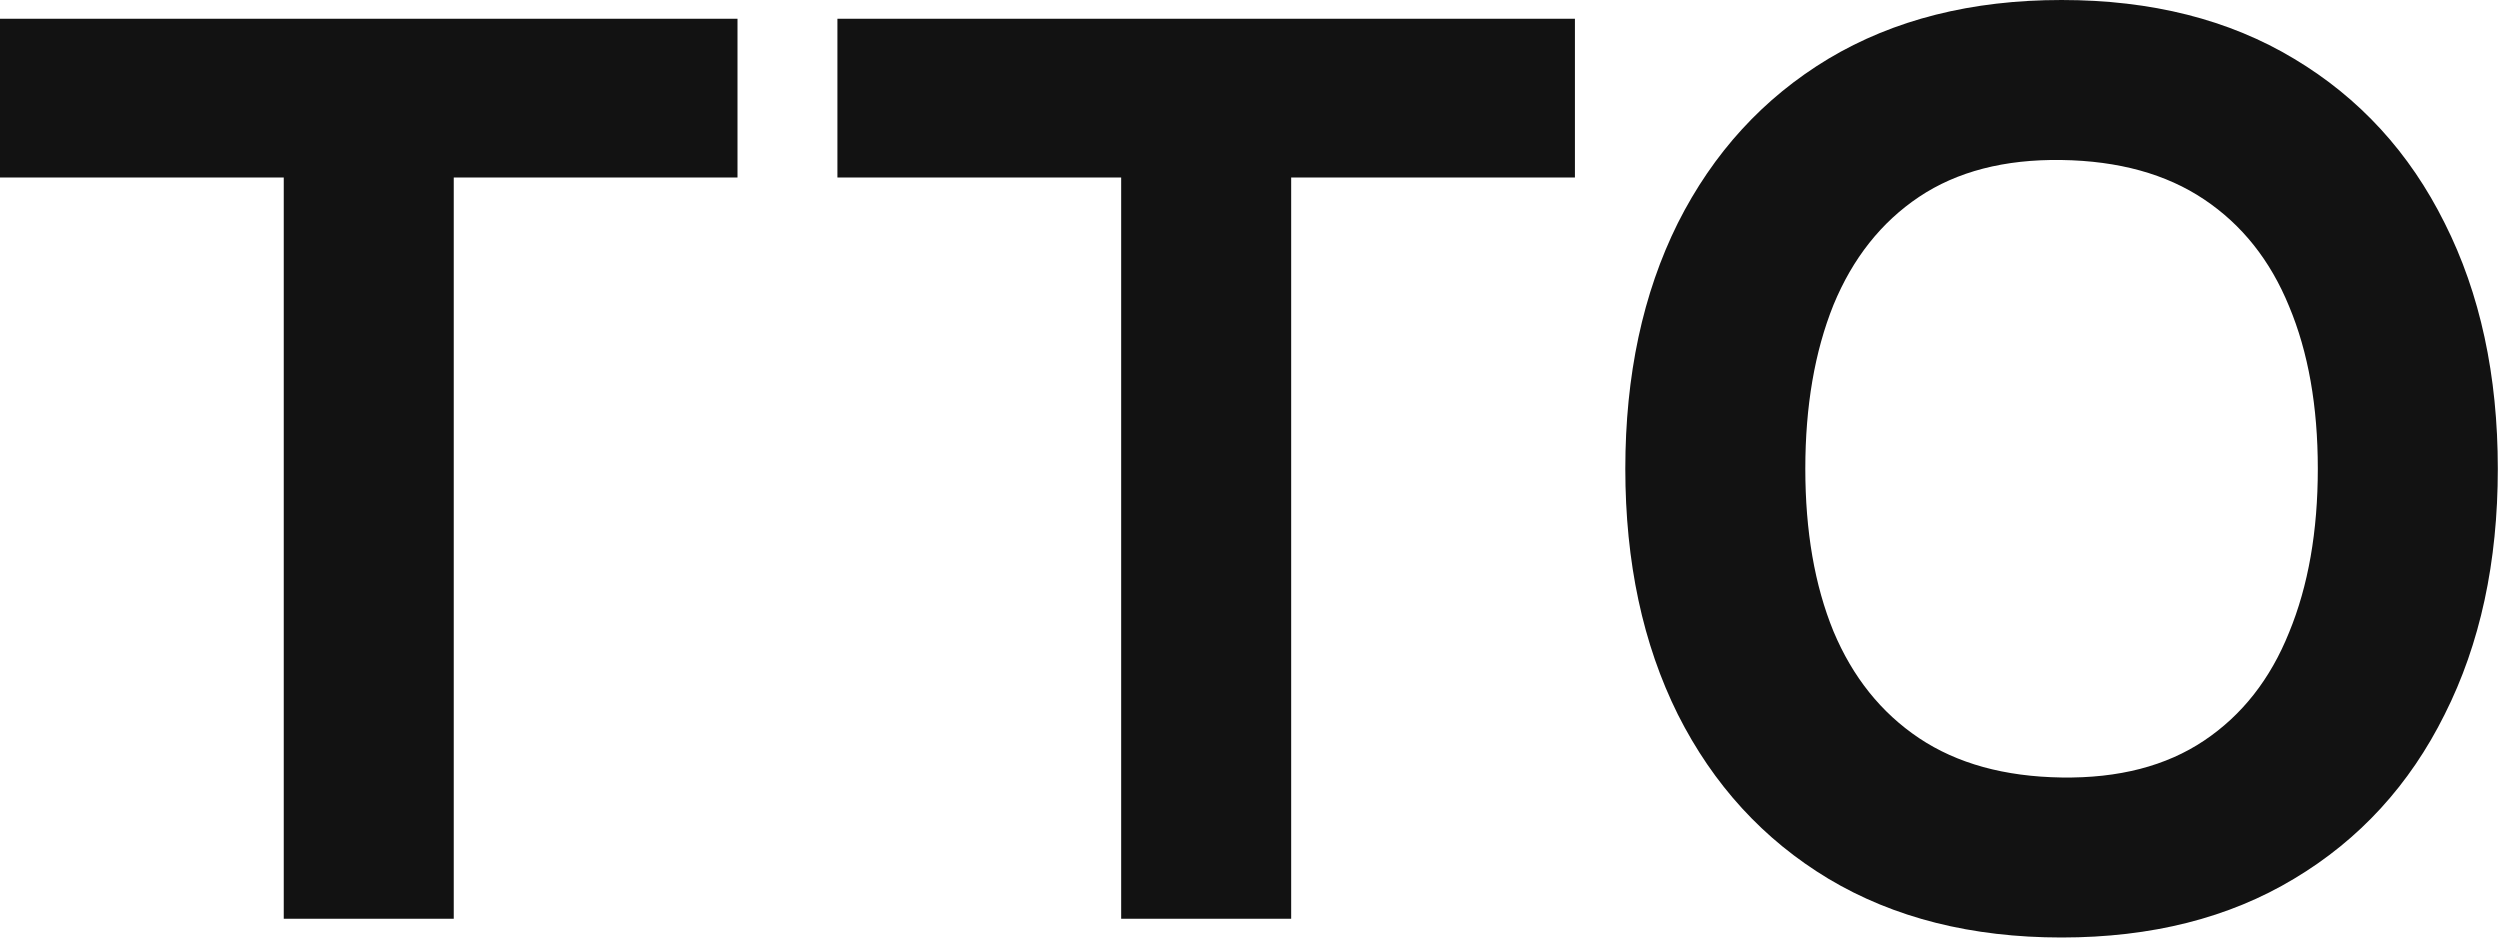 <svg width="32" height="12" viewBox="0 0 32 12" fill="none" xmlns="http://www.w3.org/2000/svg">
    <path d="M3.632 11.76V2.272H0V0.24H9.44V2.272H5.808V11.76H3.632Z" fill="#121212"/>
    <path d="M14.351 11.76V2.272H10.719V0.24H20.159V2.272H16.527V11.76H14.351Z" fill="#121212"/>
    <path d="M26.388 12C25.236 12 24.242 11.749 23.404 11.248C22.572 10.747 21.93 10.045 21.476 9.144C21.028 8.243 20.804 7.195 20.804 6C20.804 4.805 21.028 3.757 21.476 2.856C21.93 1.955 22.572 1.253 23.404 0.752C24.242 0.251 25.236 0 26.388 0C27.54 0 28.532 0.251 29.364 0.752C30.202 1.253 30.844 1.955 31.292 2.856C31.746 3.757 31.972 4.805 31.972 6C31.972 7.195 31.746 8.243 31.292 9.144C30.844 10.045 30.202 10.747 29.364 11.248C28.532 11.749 27.54 12 26.388 12ZM26.388 9.952C27.119 9.963 27.727 9.805 28.212 9.48C28.698 9.155 29.06 8.693 29.3 8.096C29.546 7.499 29.668 6.8 29.668 6C29.668 5.2 29.546 4.507 29.3 3.92C29.06 3.333 28.698 2.877 28.212 2.552C27.727 2.227 27.119 2.059 26.388 2.048C25.658 2.037 25.05 2.195 24.564 2.52C24.079 2.845 23.714 3.307 23.468 3.904C23.228 4.501 23.108 5.2 23.108 6C23.108 6.8 23.228 7.493 23.468 8.08C23.714 8.667 24.079 9.123 24.564 9.448C25.05 9.773 25.658 9.941 26.388 9.952Z" fill="#121212"/>
</svg>
